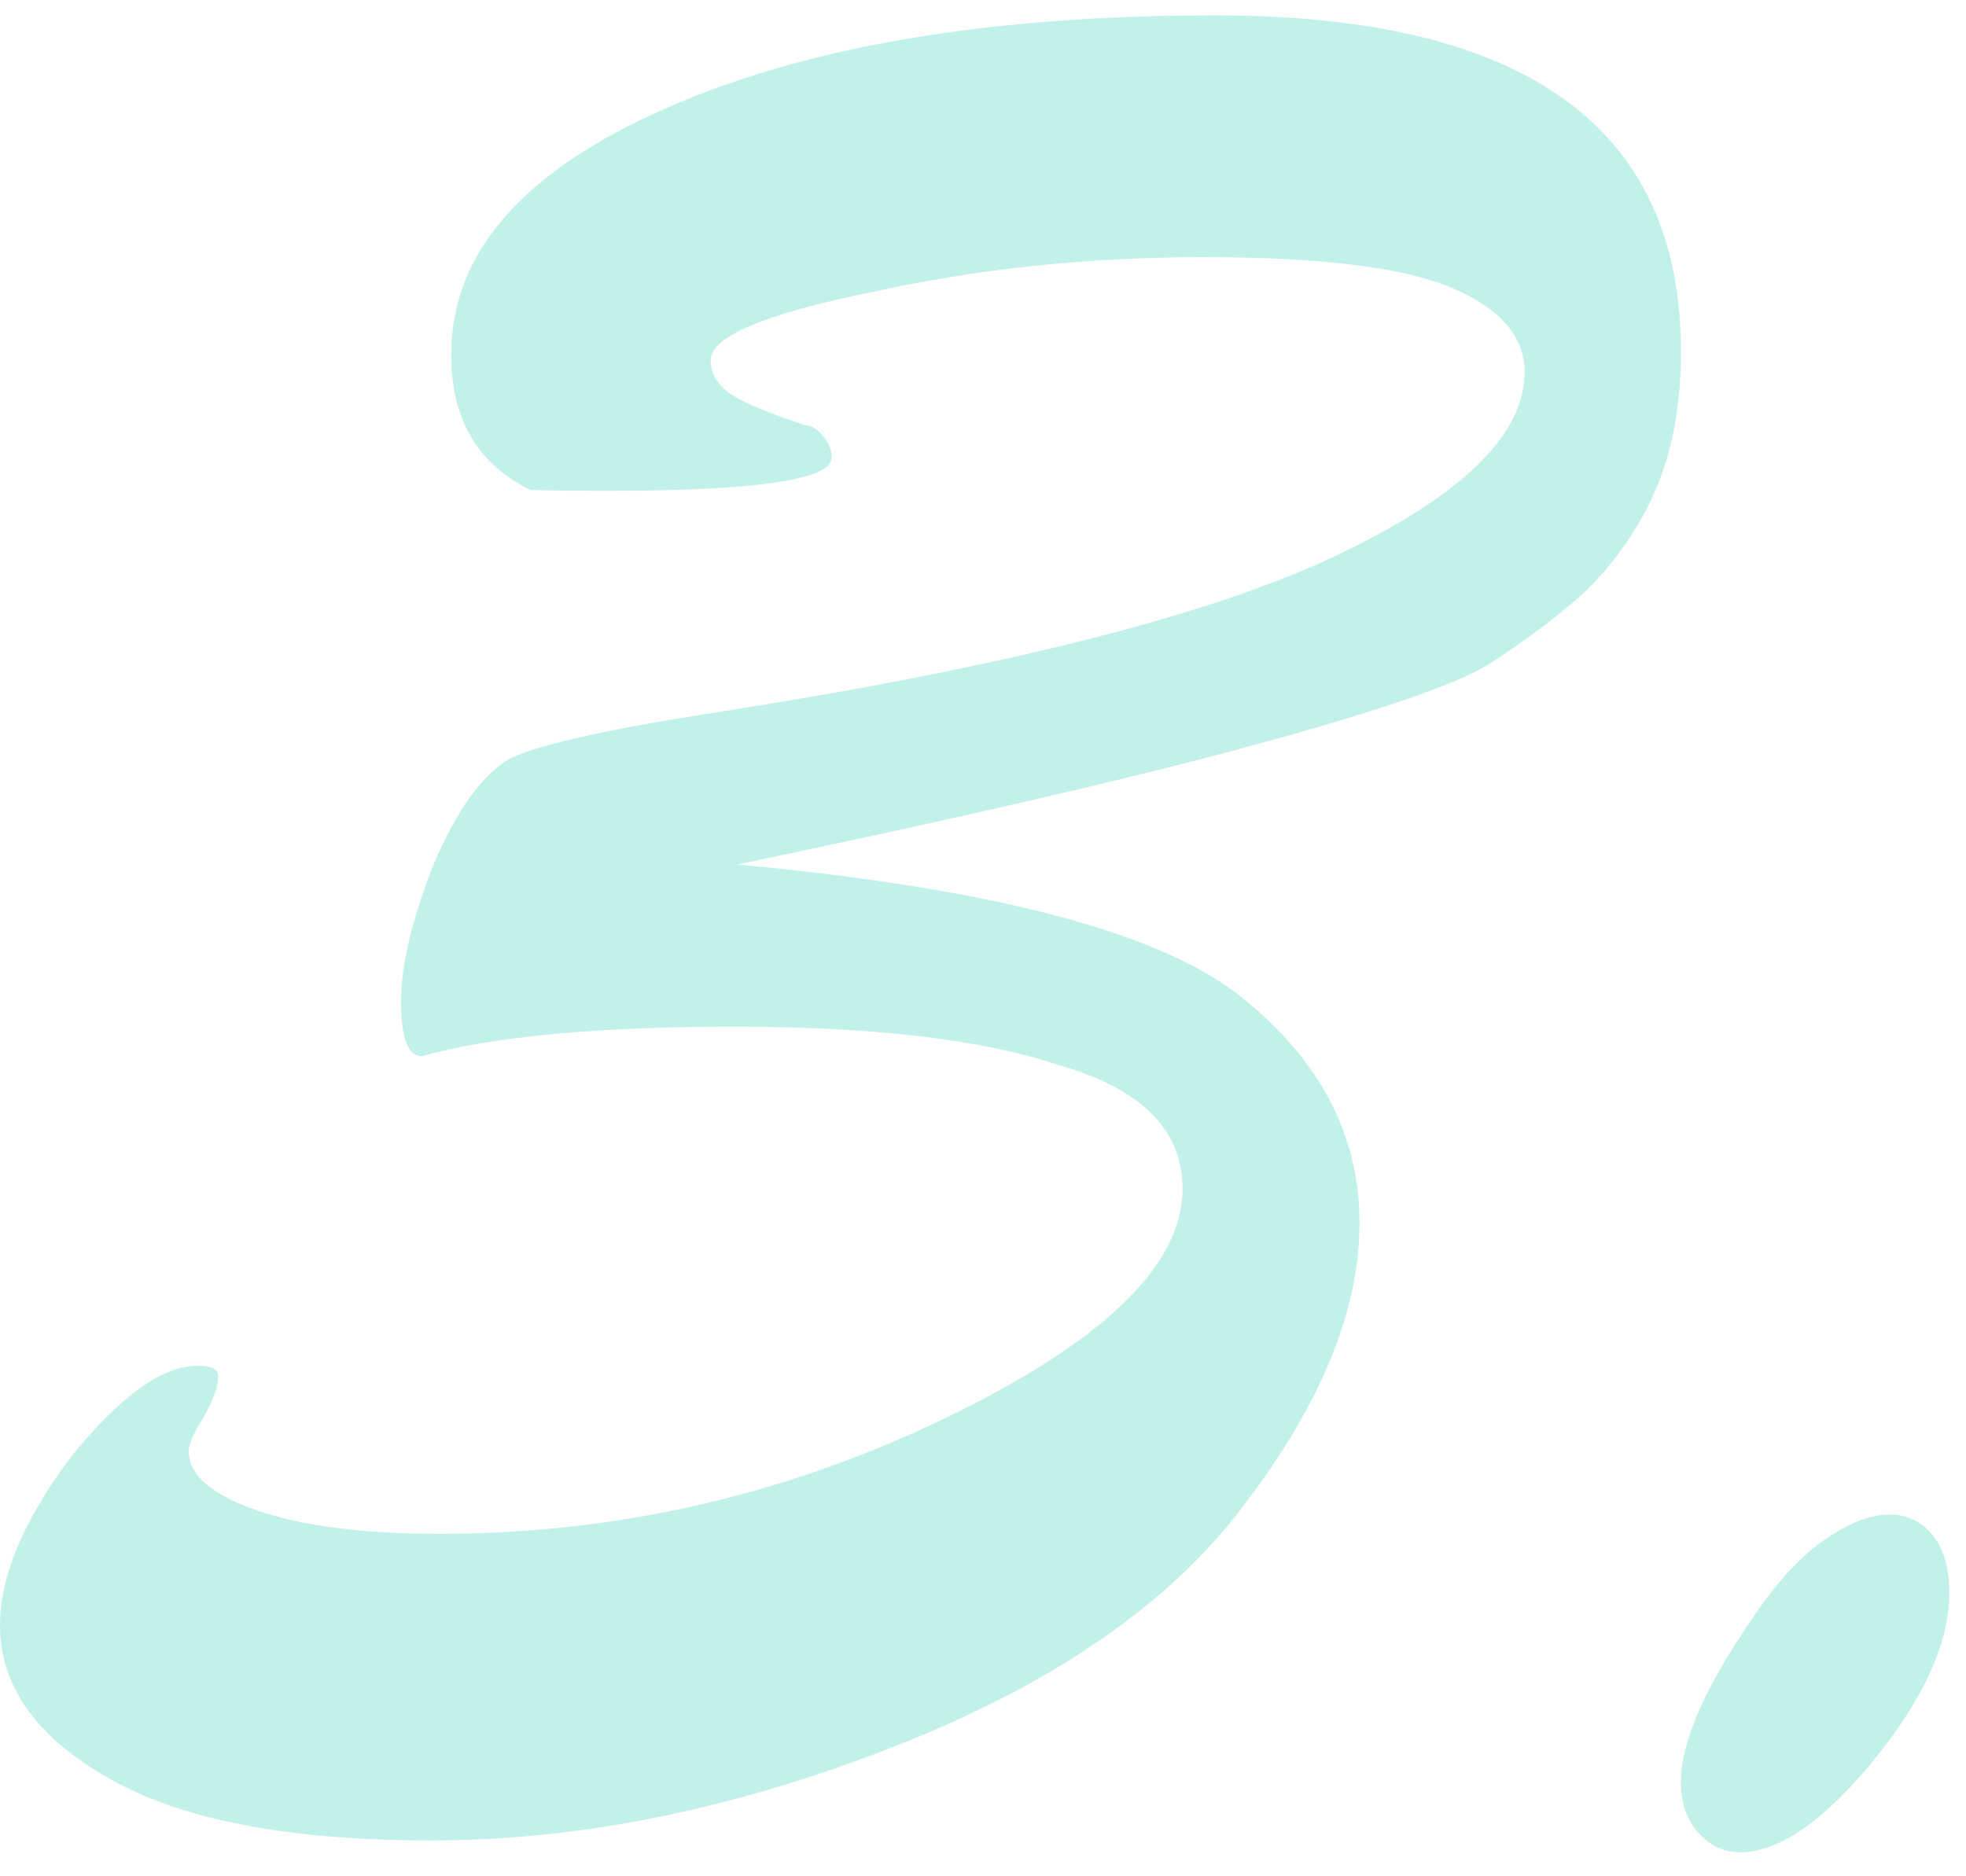 <?xml version="1.0" encoding="UTF-8"?><svg width="44px" height="42px" viewBox="0 0 44 42" version="1.1" xmlns="http://www.w3.org/2000/svg" xmlns:xlink="http://www.w3.org/1999/xlink"><title>3</title><g id="LP" stroke="none" stroke-width="1" fill="none" fill-rule="evenodd" opacity="0.264"><g id="Gloritz" transform="translate(-110, -3325)" fill="#15CBB0"><g id="3." transform="translate(110, 3296)"><path d="M11.88,39.97 C10.692,39.398 10.098,38.386 10.098,36.934 C10.098,34.646 11.726,32.798 14.982,31.39 C18.106,30.026 22.176,29.344 27.192,29.344 C34.144,29.344 37.62,31.852 37.62,36.868 C37.62,38.012 37.444,39.013 37.092,39.871 C36.74,40.729 36.212,41.51 35.508,42.214 C34.936,42.742 34.21,43.292 33.33,43.864 C32.626,44.304 30.91,44.898 28.182,45.646 C25.454,46.394 21.56,47.296 16.5,48.352 C22.22,48.88 25.982,49.87 27.786,51.322 C29.546,52.73 30.426,54.413 30.426,56.371 C30.426,58.329 29.568,60.43 27.852,62.674 C26.18,64.918 23.518,66.744 19.866,68.152 C16.346,69.516 12.936,70.198 9.636,70.198 C6.468,70.198 4.07,69.736 2.442,68.812 C0.814,67.888 0,66.744 0,65.38 C0,64.28 0.528,63.026 1.584,61.618 C2.684,60.254 3.63,59.572 4.422,59.572 C4.73,59.572 4.884,59.649 4.884,59.803 C4.884,59.957 4.84,60.133 4.752,60.331 C4.664,60.529 4.554,60.738 4.422,60.958 C4.29,61.178 4.224,61.354 4.224,61.486 C4.224,62.014 4.73,62.454 5.742,62.806 C6.754,63.158 8.118,63.334 9.834,63.334 C13.794,63.334 17.556,62.476 21.12,60.76 C24.684,59.044 26.466,57.328 26.466,55.612 C26.466,54.292 25.542,53.368 23.694,52.84 C21.978,52.268 19.558,51.982 16.434,51.982 C13.354,51.982 11.022,52.202 9.438,52.642 C9.13,52.642 8.976,52.235 8.976,51.421 C8.976,50.607 9.218,49.584 9.702,48.352 C10.23,47.12 10.802,46.328 11.418,45.976 C12.078,45.668 13.53,45.338 15.774,44.986 C22.33,43.974 27.027,42.797 29.865,41.455 C32.703,40.113 34.122,38.738 34.122,37.33 C34.122,36.538 33.583,35.911 32.505,35.449 C31.427,34.987 29.568,34.756 26.928,34.756 C24.332,34.756 21.846,35.02 19.47,35.548 C17.094,36.032 15.906,36.538 15.906,37.066 C15.906,37.33 16.027,37.561 16.269,37.759 C16.511,37.957 17.094,38.21 18.018,38.518 C18.15,38.518 18.282,38.595 18.414,38.749 C18.546,38.903 18.612,39.068 18.612,39.244 C18.612,39.816 16.368,40.058 11.88,39.97 Z" id="Path" fill-rule="nonzero"/><path d="M43.626,64.654 C43.626,65.754 43.076,66.986 41.976,68.35 C40.832,69.758 39.82,70.462 38.94,70.462 C38.588,70.462 38.28,70.319 38.016,70.033 C37.752,69.747 37.62,69.362 37.62,68.878 C37.62,67.998 38.148,66.788 39.204,65.248 C39.732,64.456 40.26,63.873 40.788,63.499 C41.316,63.125 41.789,62.927 42.207,62.905 C42.625,62.883 42.966,63.026 43.23,63.334 C43.494,63.642 43.626,64.082 43.626,64.654 Z" id="Path" fill-rule="nonzero"/></g></g></g></svg>